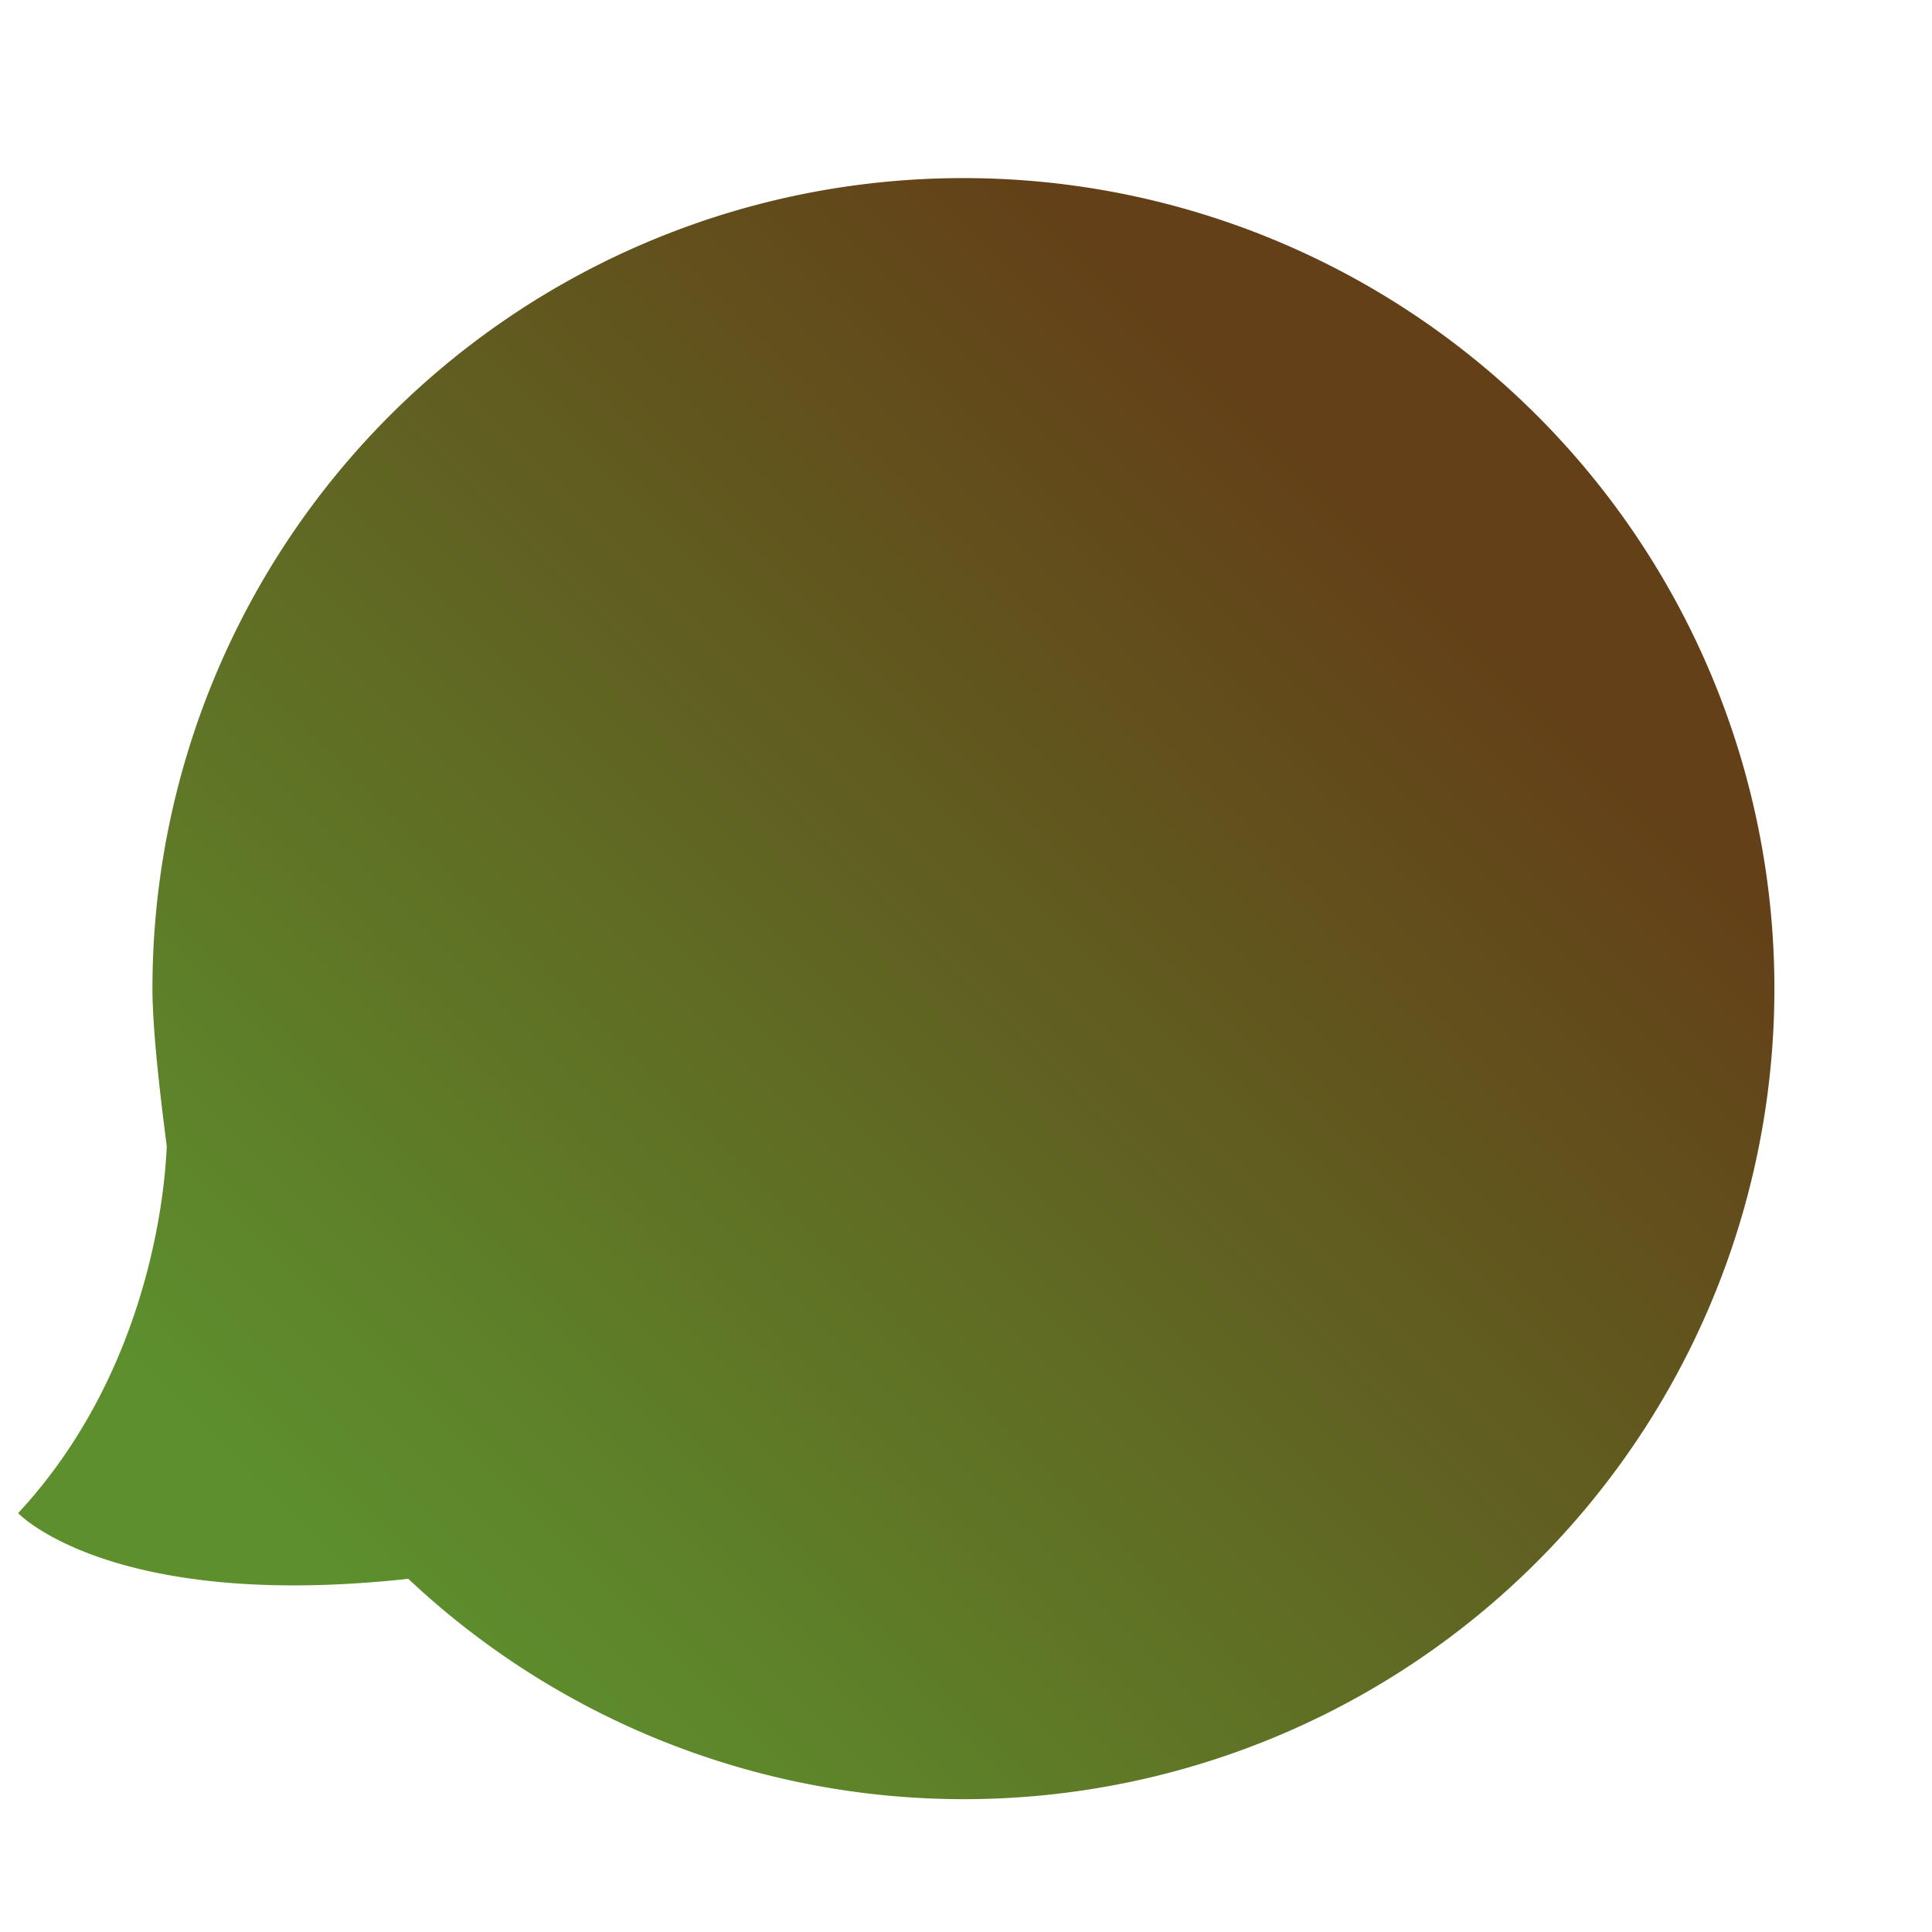 <svg xmlns="http://www.w3.org/2000/svg" xmlns:xlink="http://www.w3.org/1999/xlink" width="256" height="256" viewBox="0 0 256 256"><defs><linearGradient id="Dégradé_sans_nom_39" x1="30.26" y1="228.36" x2="203.55" y2="55.07" gradientUnits="userSpaceOnUse"><stop offset="0.1" stop-color="#5d8f2d"/><stop offset="0.9" stop-color="#634018"/></linearGradient></defs><g id="gta"><path d="M127.6,23.6A107.4,107.4,0,0,0,20.2,131c0,7.5,2,21.3,1.9,21S22,179.4,2.4,200.5c0,0,12.3,13,51.7,8.7A107.4,107.4,0,1,0,127.6,23.6Z" style="fill:url(#Dégradé_sans_nom_39)"/></g></svg>